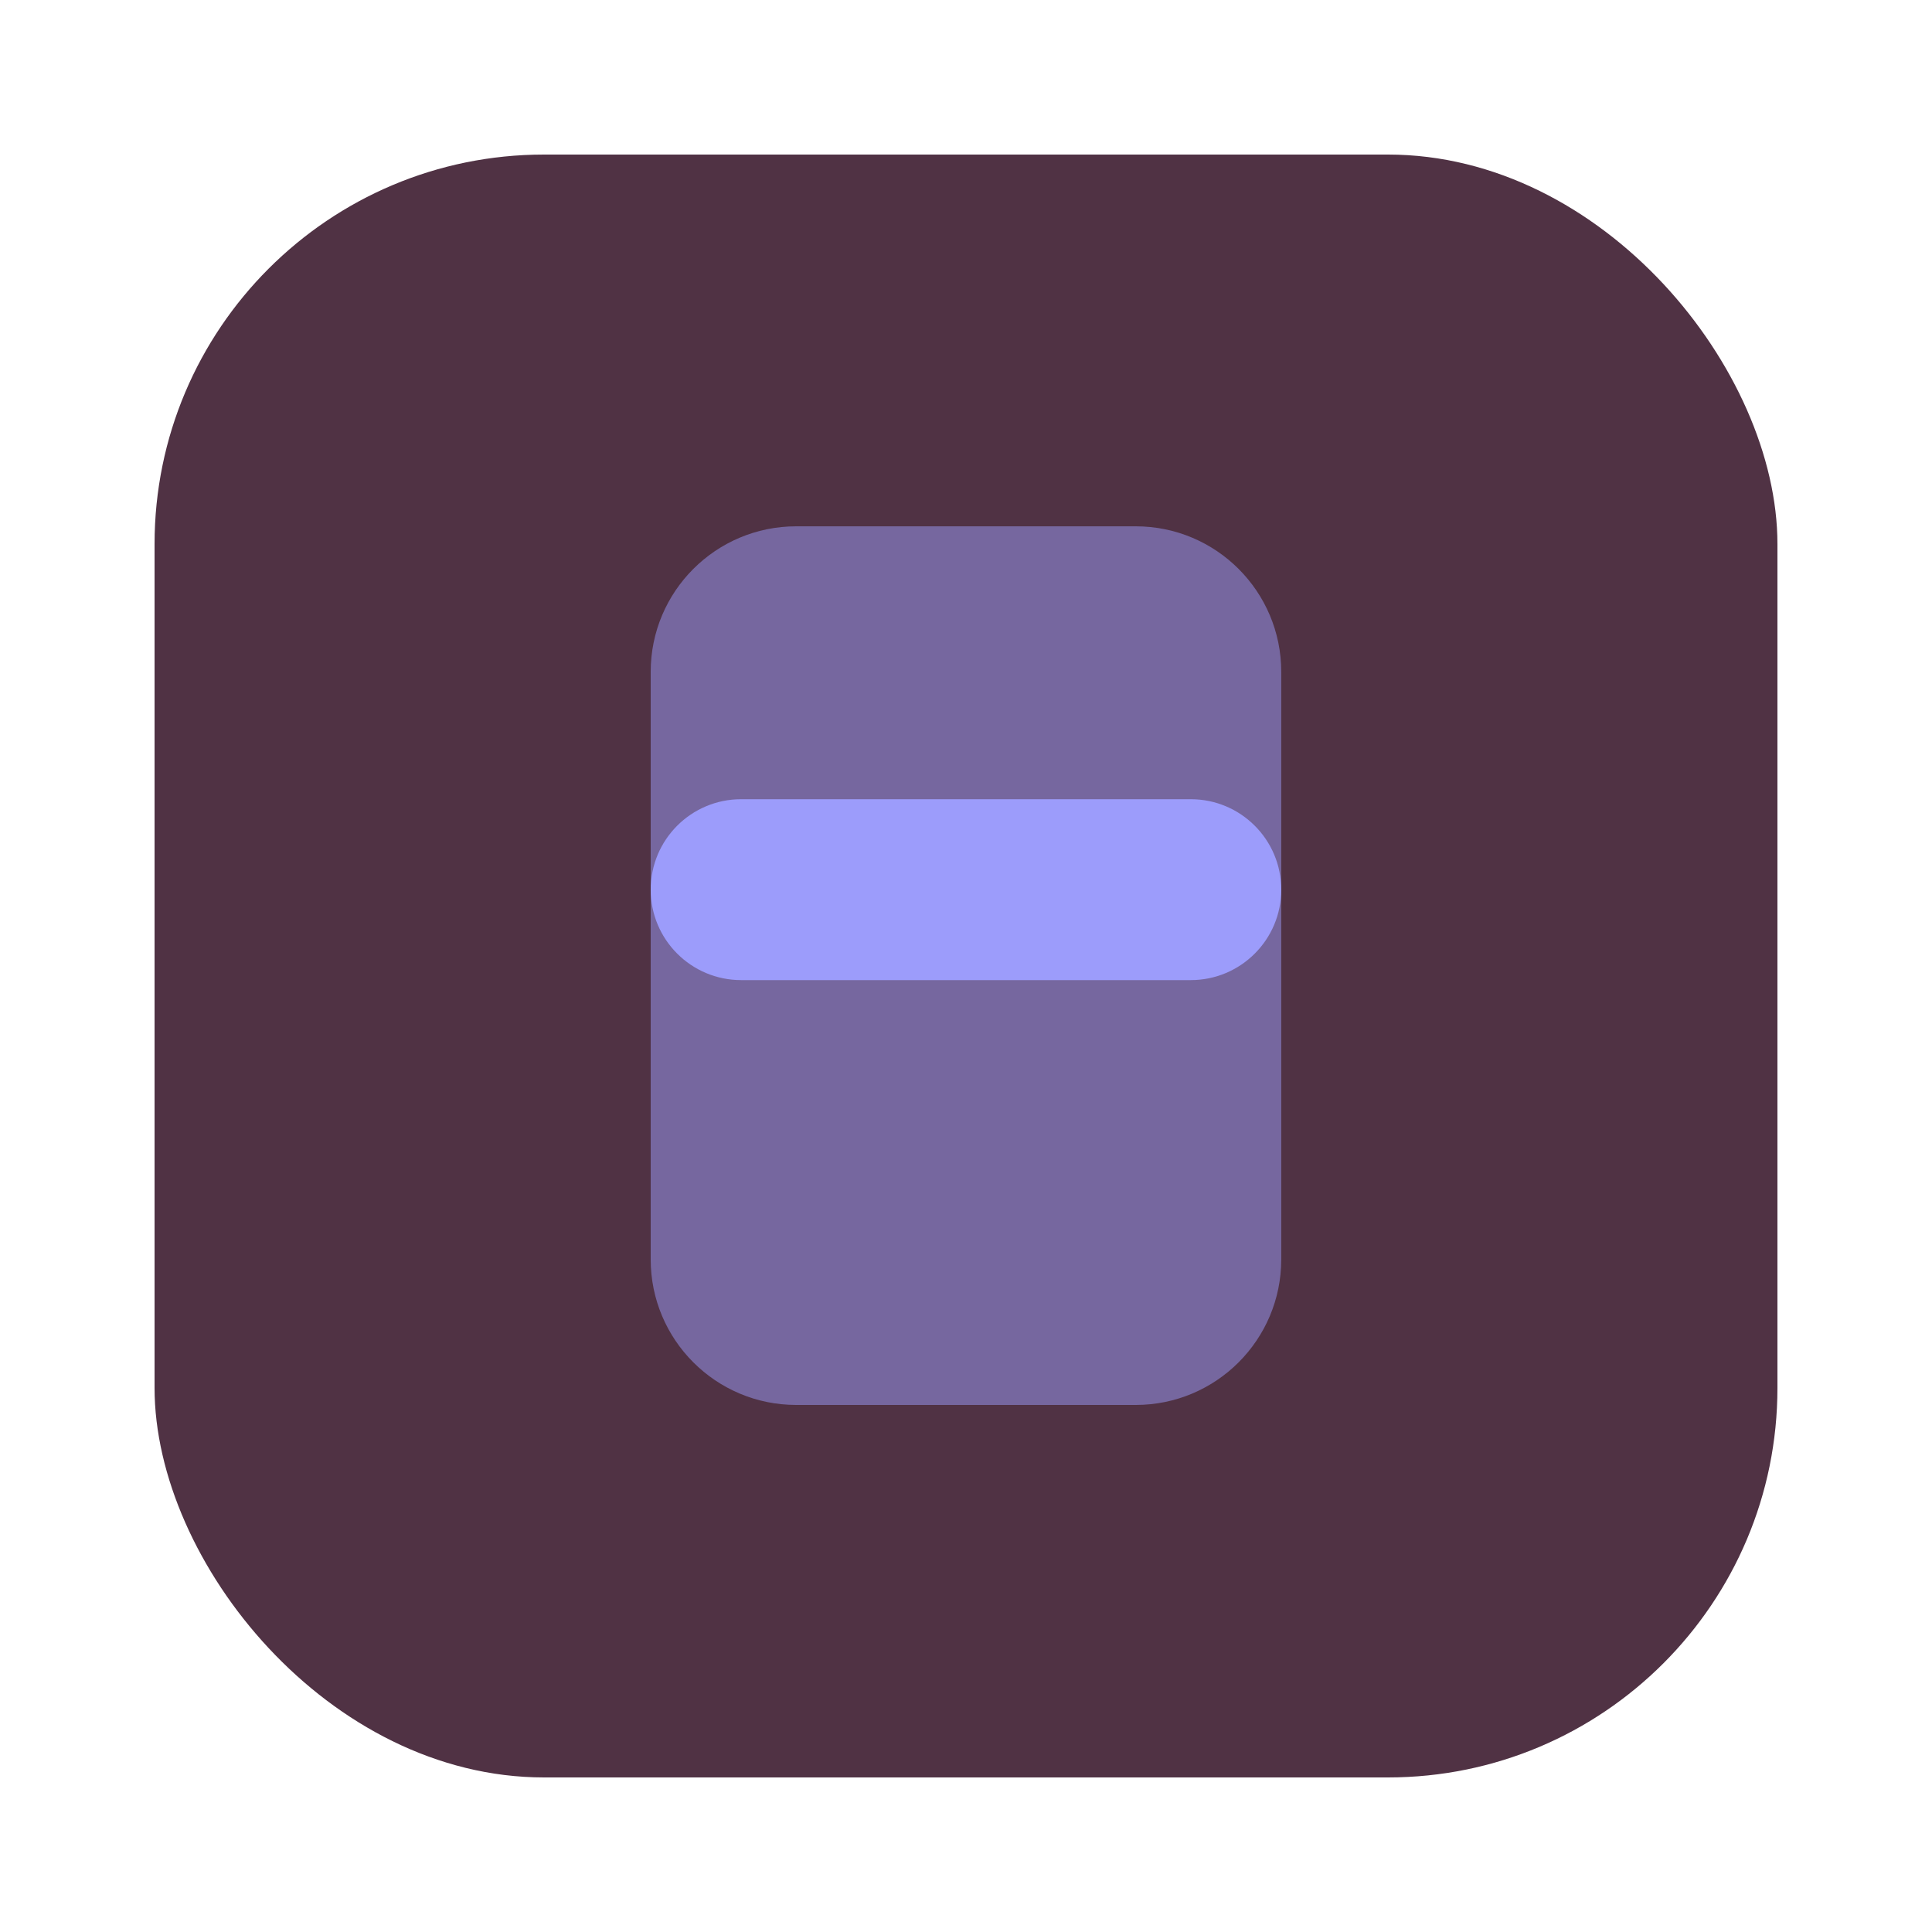 <svg width="100" height="100" viewBox="0 0 100 100" fill="none" xmlns="http://www.w3.org/2000/svg">
<g filter="url(#filter0_d_925_6102)">
<rect x="8" y="4" width="84" height="84" rx="20.16" fill="#503244"/>
<path opacity="0.5" d="M33.68 30.774C33.68 26.614 37.052 23.242 41.211 23.242H58.785C62.945 23.242 66.317 26.614 66.317 30.774V61.188C66.317 65.348 62.945 68.72 58.785 68.72H41.211C37.052 68.72 33.68 65.348 33.68 61.188V30.774Z" fill="#9C9CFB"/>
<path d="M33.68 42.049C33.68 39.463 35.776 37.367 38.361 37.367H61.635C64.221 37.367 66.317 39.463 66.317 42.049C66.317 44.634 64.221 46.73 61.635 46.73H38.361C35.776 46.73 33.68 44.634 33.68 42.049Z" fill="#9C9CFB"/>
</g>
<defs>
<filter id="filter0_d_925_6102" x="0" y="0" width="100" height="100" filterUnits="userSpaceOnUse" color-interpolation-filters="sRGB">
<feFlood flood-opacity="0" result="BackgroundImageFix"/>
<feColorMatrix in="SourceAlpha" type="matrix" values="0 0 0 0 0 0 0 0 0 0 0 0 0 0 0 0 0 0 127 0" result="hardAlpha"/>
<feOffset dy="4"/>
<feGaussianBlur stdDeviation="4"/>
<feComposite in2="hardAlpha" operator="out"/>
<feColorMatrix type="matrix" values="0 0 0 0 0 0 0 0 0 0 0 0 0 0 0 0 0 0 0.15 0"/>
<feBlend mode="normal" in2="BackgroundImageFix" result="effect1_dropShadow_925_6102"/>
<feBlend mode="normal" in="SourceGraphic" in2="effect1_dropShadow_925_6102" result="shape"/>
</filter>
</defs>
</svg>
